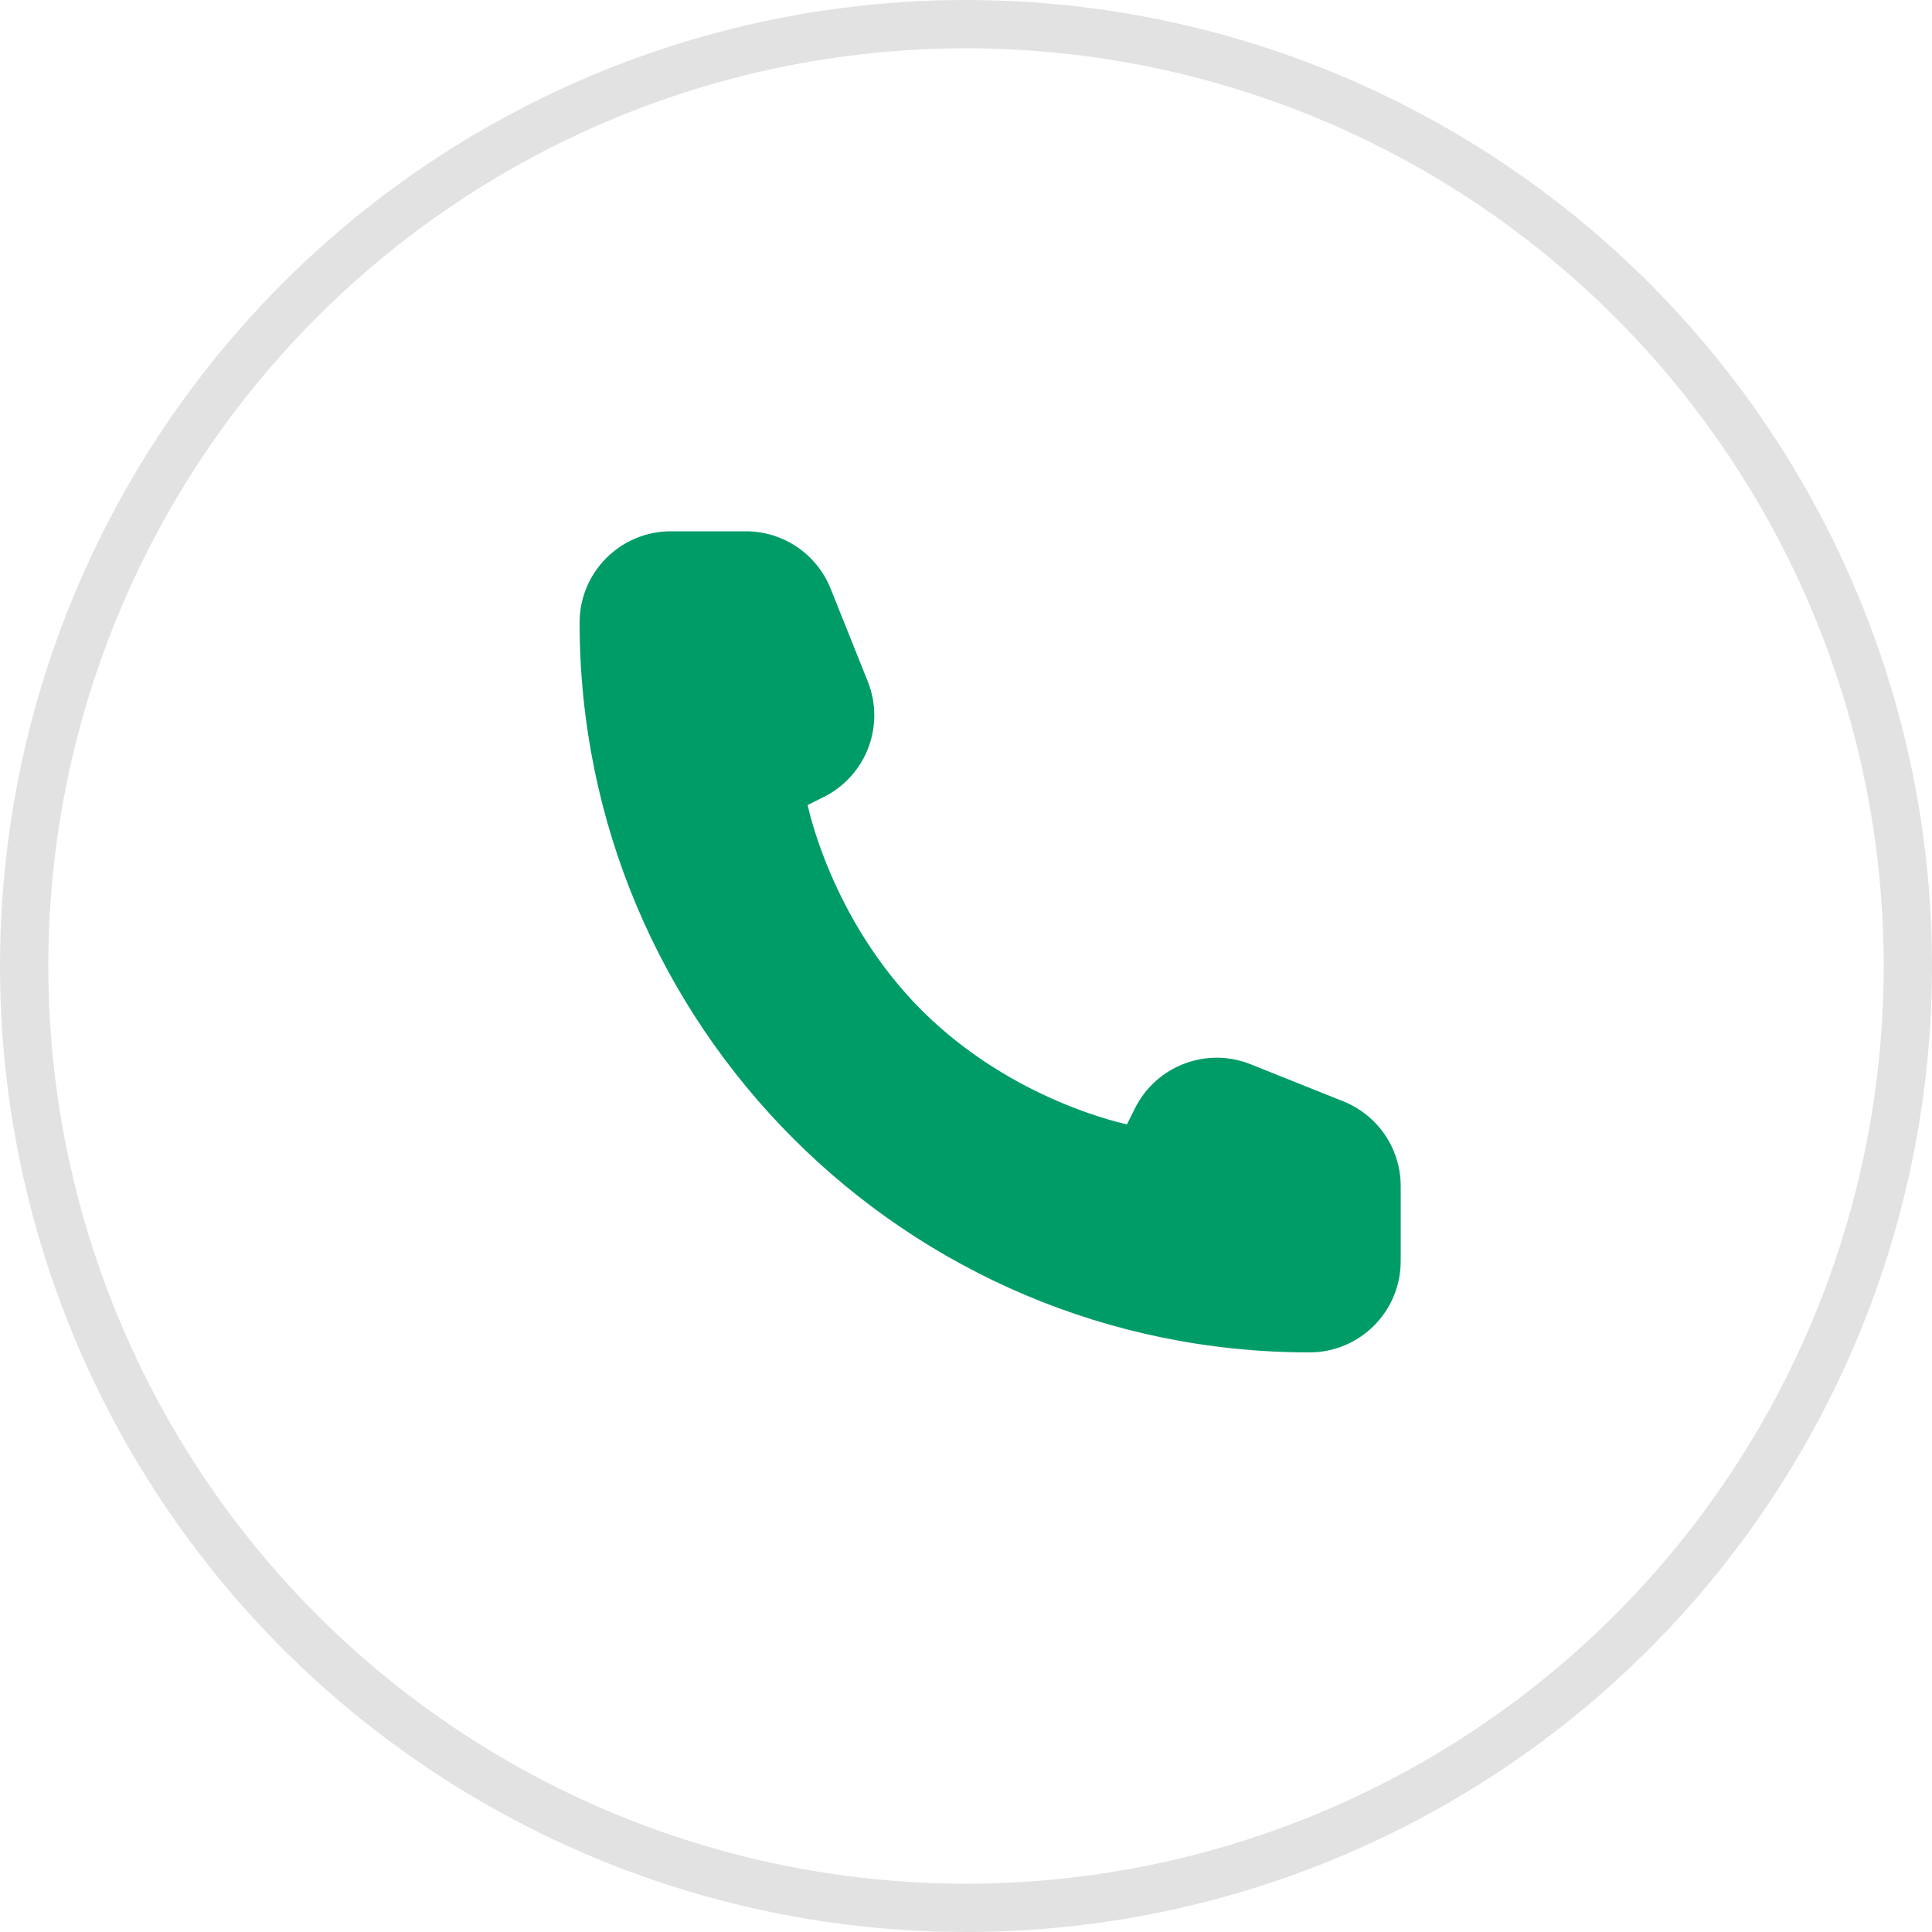 <?xml version="1.0" encoding="UTF-8"?> <svg xmlns="http://www.w3.org/2000/svg" width="40" height="40" viewBox="0 0 40 40" fill="none"><circle cx="20" cy="20" r="19.5" stroke="#E2E2E2"></circle><path d="M29 26.111V24.557C29 23.784 28.53 23.09 27.813 22.803L25.892 22.034C24.979 21.669 23.94 22.065 23.5 22.943L23.333 23.278C23.333 23.278 20.972 22.806 19.083 20.917C17.194 19.028 16.722 16.667 16.722 16.667L17.057 16.5C17.935 16.06 18.331 15.021 17.966 14.108L17.197 12.187C16.91 11.47 16.216 11 15.443 11H13.889C12.846 11 12 11.846 12 12.889C12 21.235 18.765 28 27.111 28C28.154 28 29 27.154 29 26.111Z" fill="#009C68"></path></svg> 